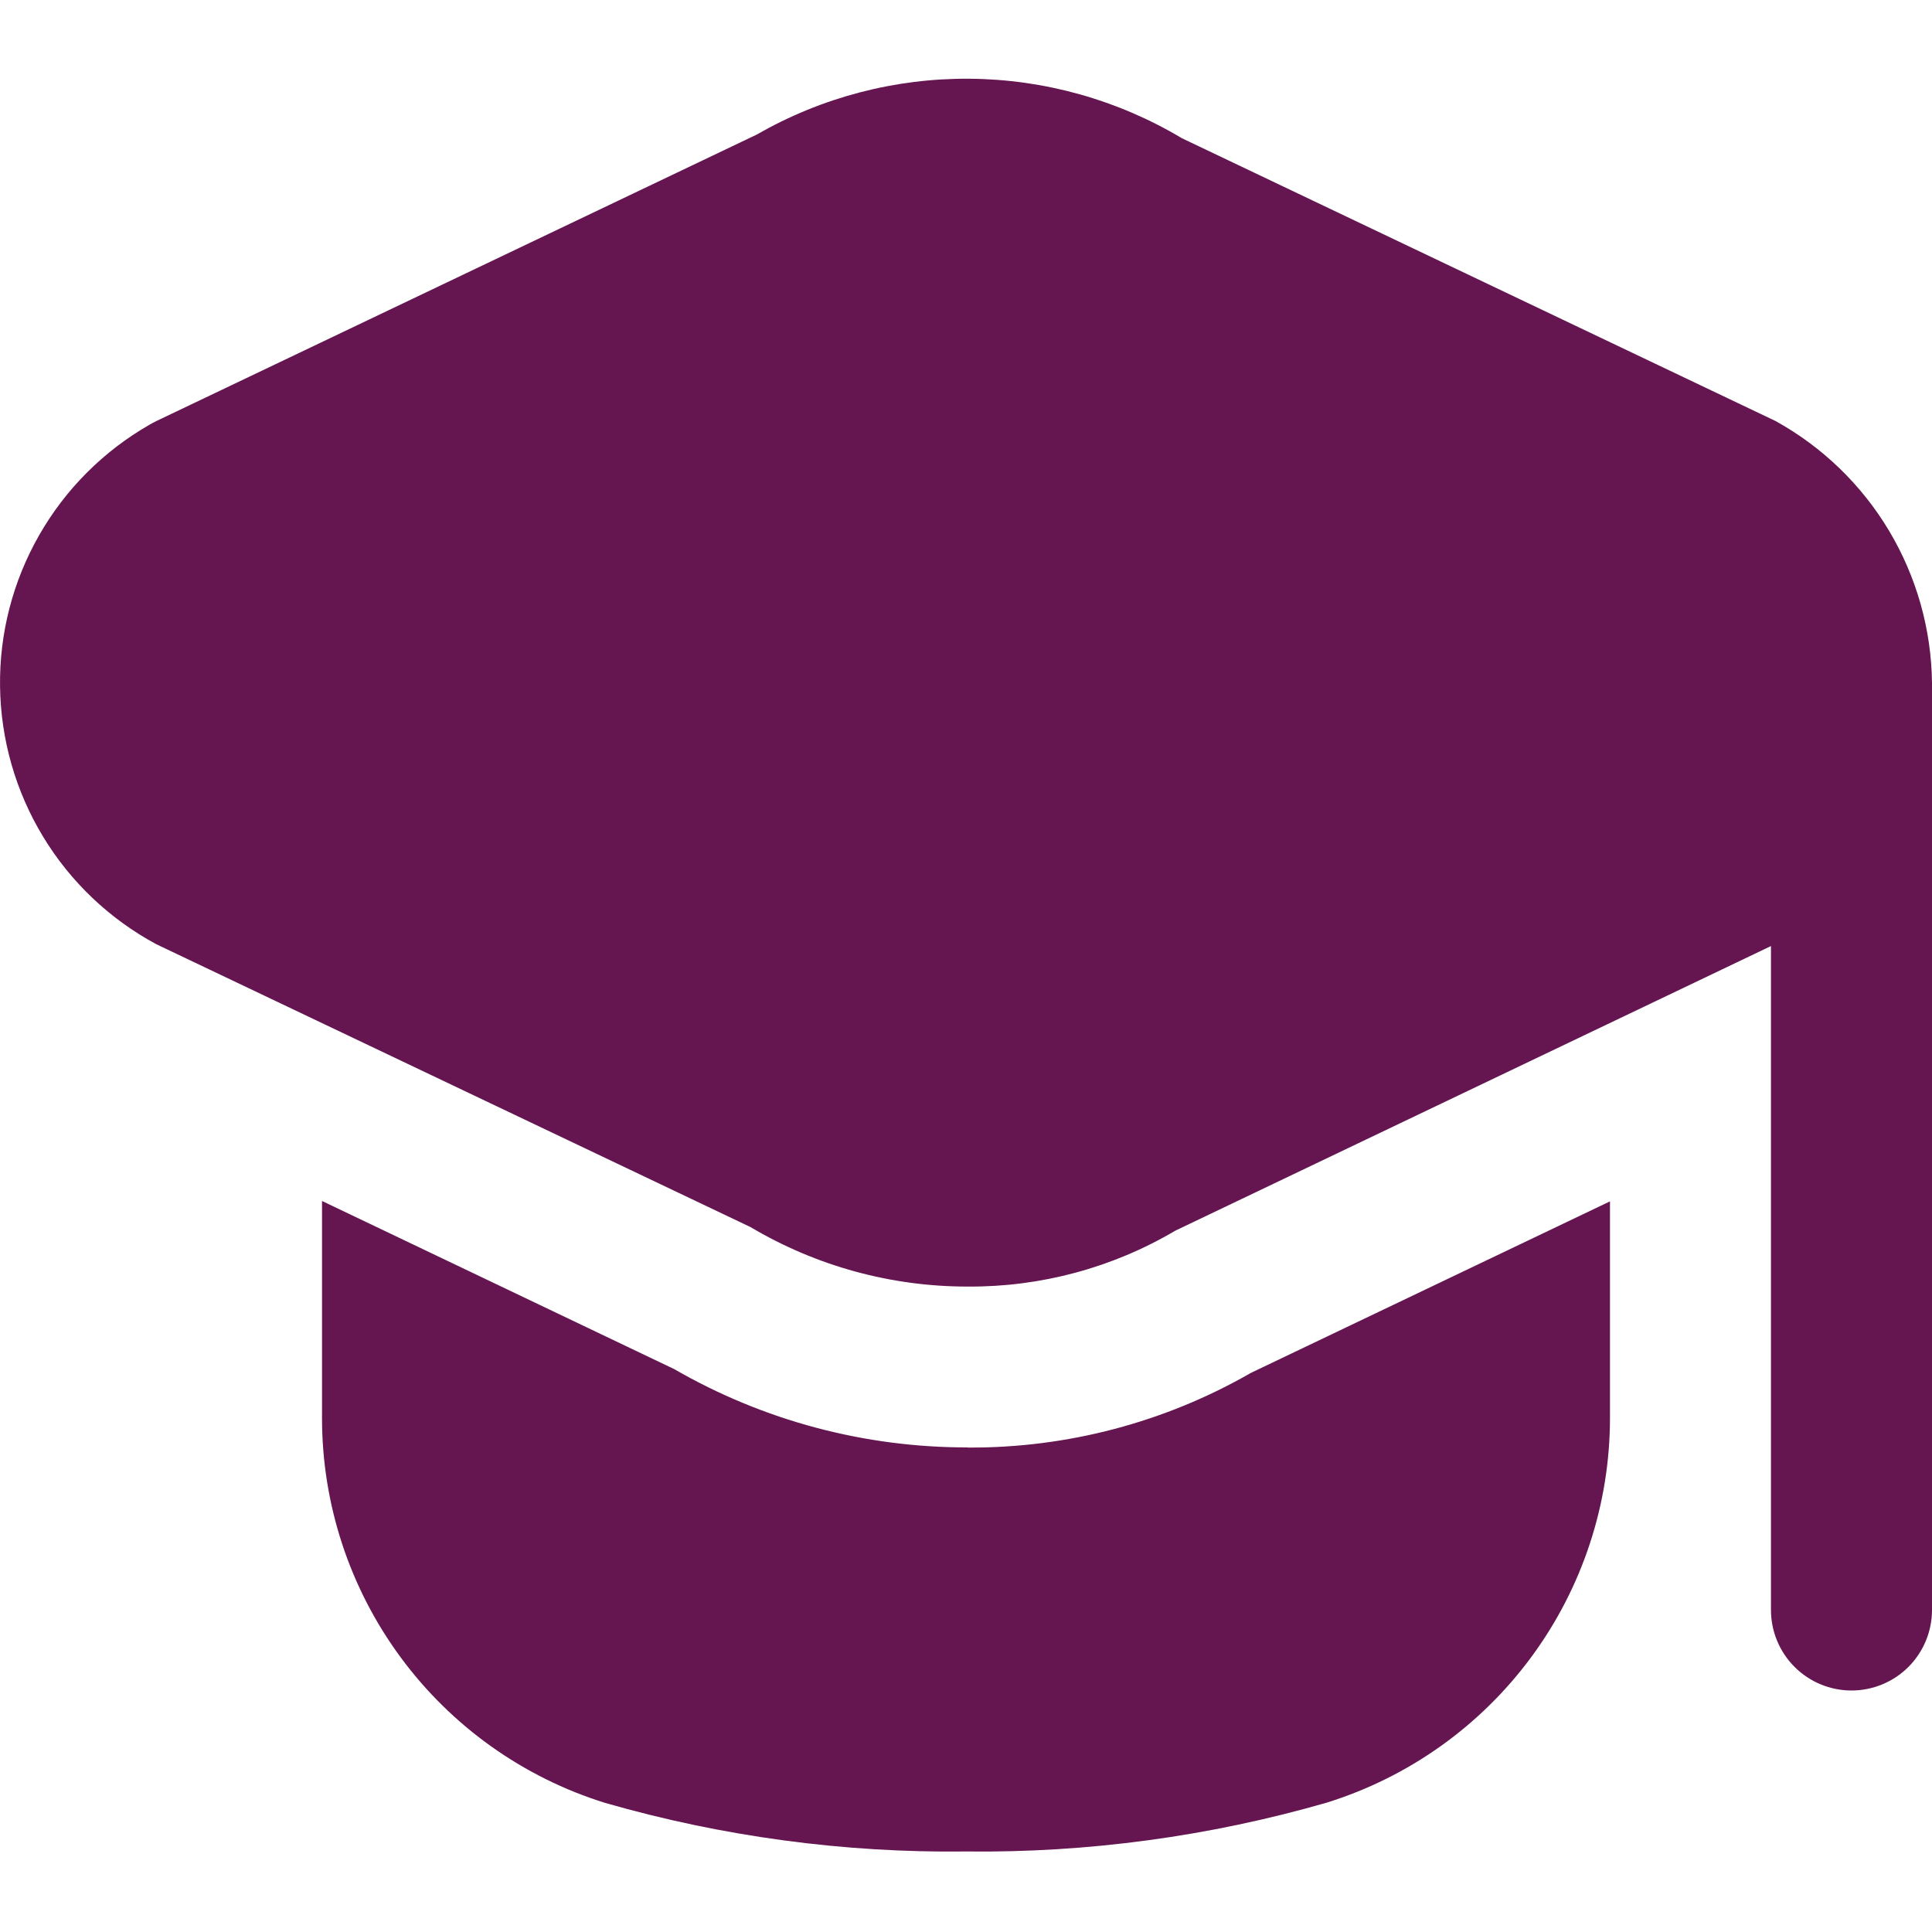 <svg width="40" height="40" viewBox="0 0 40 40" fill="none" xmlns="http://www.w3.org/2000/svg">
<g id="Layer_1">
<path id="Vector" d="M40 14.133V33.333C40 33.775 39.824 34.199 39.512 34.512C39.199 34.824 38.775 35 38.333 35C37.891 35 37.467 34.824 37.155 34.512C36.842 34.199 36.666 33.775 36.666 33.333V19.587L24.333 25.48C23.033 26.248 21.548 26.647 20.038 26.637C18.455 26.639 16.9 26.214 15.538 25.405L3.238 19.55C2.271 19.03 1.461 18.261 0.892 17.322C0.323 16.384 0.015 15.31 0.001 14.212C-0.014 13.114 0.266 12.033 0.811 11.08C1.355 10.127 2.145 9.337 3.098 8.792C3.143 8.765 3.192 8.74 3.238 8.717L15.666 2.787C17.008 2.016 18.531 1.617 20.078 1.63C21.626 1.643 23.141 2.068 24.47 2.862L36.761 8.717C37.731 9.253 38.542 10.037 39.111 10.989C39.679 11.94 39.986 13.025 40 14.133ZM20.037 29.967C17.904 29.971 15.808 29.413 13.961 28.347L6.667 24.865V29.365C6.668 31.144 7.237 32.877 8.292 34.309C9.347 35.742 10.833 36.8 12.531 37.328C14.959 38.025 17.475 38.364 20 38.333C22.525 38.362 25.041 38.021 27.468 37.322C29.167 36.793 30.652 35.735 31.707 34.303C32.763 32.87 33.332 31.138 33.333 29.358V24.873L25.901 28.423C24.118 29.448 22.094 29.982 20.037 29.97V29.967Z" fill="#651550"/>
</g>
</svg>
